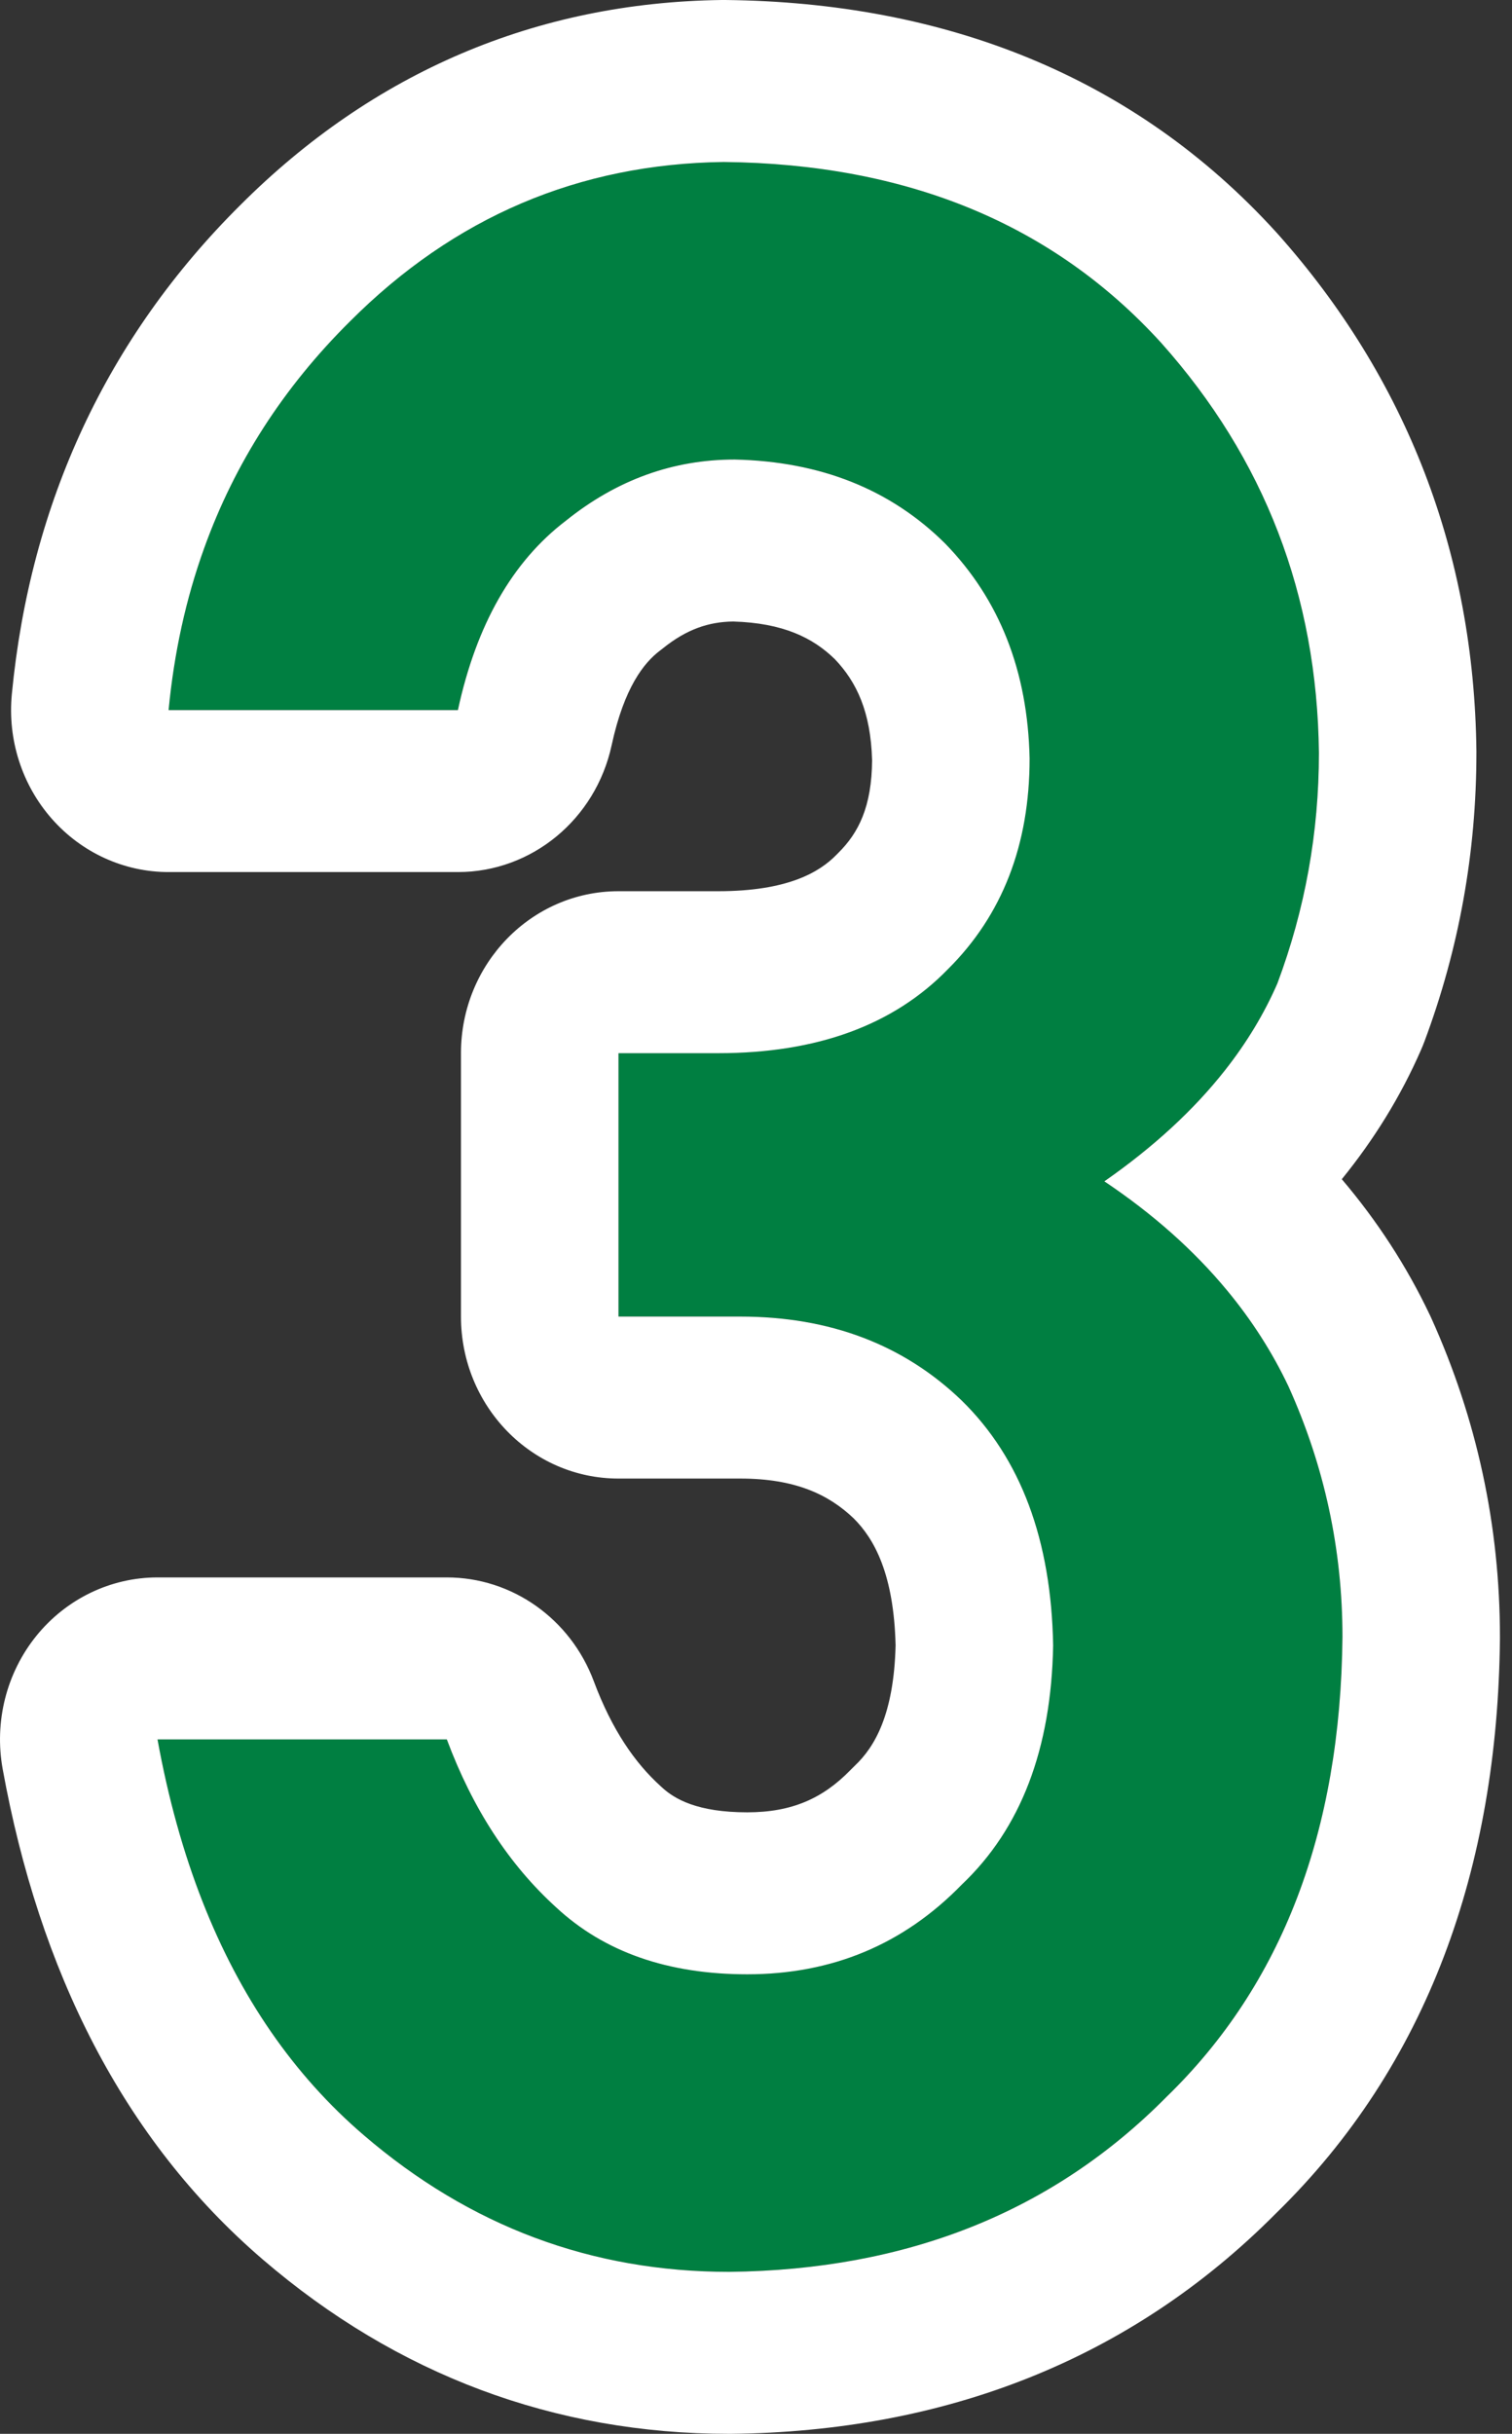 <svg viewBox="0 0 46 74" fill="none" xmlns="http://www.w3.org/2000/svg">
<rect x="0" y="0" width="46" height="74" fill="#333333" stroke="none"/>
<path d="M18.815 40.029V32.021H21.847C24.852 32.021 27.182 31.169 28.838 29.467C30.495 27.822 31.323 25.686 31.323 23.061C31.267 20.406 30.411 18.227 28.754 16.524C27.098 14.879 24.964 14.028 22.353 13.97C20.472 13.97 18.759 14.591 17.215 15.832C15.586 17.073 14.491 18.992 13.93 21.589H5.128C5.577 16.914 7.416 12.975 10.645 9.772C13.818 6.597 17.608 4.981 22.016 4.924C27.603 4.981 32.039 6.814 35.324 10.421C38.468 13.941 40.069 18.097 40.125 22.887C40.125 25.311 39.704 27.649 38.862 29.9C37.879 32.151 36.124 34.156 33.597 35.916C36.18 37.648 38.047 39.726 39.199 42.15C40.294 44.574 40.841 47.113 40.841 49.768C40.785 55.684 39.002 60.344 35.492 63.749C32.039 67.241 27.603 69.016 22.184 69.074C18.001 69.074 14.295 67.688 11.066 64.918C7.837 62.148 5.746 58.137 4.791 52.885H13.593C14.379 54.991 15.488 56.694 16.92 57.992C18.38 59.349 20.317 60.027 22.732 60.027C25.315 60.027 27.491 59.118 29.259 57.3C31.056 55.597 31.983 53.173 32.039 50.028C31.983 46.825 31.056 44.343 29.259 42.583C27.491 40.88 25.245 40.029 22.521 40.029H18.815Z" fill="#007F41"/>
<path fill-rule="evenodd" clip-rule="evenodd" d="M18.816 44.955C16.169 44.955 14.024 42.75 14.024 40.03V32.022C14.024 29.302 16.169 27.097 18.816 27.097H21.848C23.957 27.097 24.928 26.523 25.451 25.986C25.47 25.966 25.49 25.946 25.51 25.926C26.117 25.323 26.522 24.533 26.532 23.115C26.491 21.64 26.061 20.735 25.396 20.039C24.735 19.395 23.828 18.941 22.306 18.897C21.561 18.906 20.891 19.131 20.167 19.713C20.135 19.739 20.102 19.764 20.069 19.789C19.6 20.147 18.991 20.889 18.608 22.659C18.121 24.912 16.176 26.515 13.931 26.515H5.129C3.776 26.515 2.486 25.927 1.578 24.897C0.669 23.867 0.227 22.49 0.36 21.106C0.919 15.295 3.252 10.267 7.31 6.237C11.357 2.192 16.318 0.074 21.956 0C21.992 -7.67303e-05 22.028 -0 22.065 0C28.729 0.069 34.497 2.306 38.823 7.057L38.855 7.092C42.799 11.508 44.847 16.829 44.917 22.829C44.917 22.849 44.917 22.869 44.917 22.889C44.917 25.914 44.389 28.851 43.335 31.669C43.303 31.753 43.27 31.835 43.234 31.917C42.611 33.344 41.796 34.654 40.822 35.853C41.887 37.106 42.79 38.484 43.505 39.991C43.514 40.009 43.523 40.027 43.531 40.046C43.536 40.056 43.541 40.067 43.545 40.077C44.932 43.146 45.633 46.393 45.633 49.769L45.633 49.817C45.567 56.776 43.43 62.802 38.818 67.297C34.378 71.768 28.716 73.931 22.235 74L22.185 74C16.873 74 12.081 72.206 7.996 68.7C3.725 65.036 1.191 59.894 0.082 53.79C-0.18 52.351 0.195 50.866 1.105 49.739C2.016 48.613 3.367 47.961 4.792 47.961H13.594C15.578 47.961 17.357 49.218 18.067 51.122C18.619 52.599 19.32 53.602 20.091 54.301C20.105 54.314 20.119 54.327 20.134 54.34C20.524 54.703 21.223 55.103 22.733 55.103C24.091 55.103 25.034 54.68 25.872 53.819C25.918 53.772 25.965 53.725 26.012 53.68C26.609 53.115 27.194 52.129 27.247 50.028C27.194 47.863 26.601 46.79 25.969 46.163C25.202 45.432 24.18 44.955 22.522 44.955H18.816ZM29.26 42.584C31.057 44.344 31.984 46.826 32.04 50.029C31.984 53.175 31.057 55.599 29.26 57.301C27.491 59.119 25.316 60.028 22.733 60.028C20.318 60.028 18.381 59.35 16.921 57.994C15.489 56.695 14.38 54.993 13.594 52.886H4.792C5.116 54.671 5.572 56.313 6.159 57.811C7.299 60.721 8.935 63.091 11.067 64.919C14.296 67.69 18.002 69.075 22.185 69.075C27.604 69.017 32.04 67.243 35.493 63.751C39.003 60.346 40.785 55.685 40.842 49.769C40.842 47.114 40.294 44.575 39.199 42.151C38.707 41.114 38.083 40.14 37.328 39.23C36.319 38.012 35.076 36.908 33.598 35.918C35.092 34.877 36.316 33.751 37.27 32.539C37.93 31.701 38.461 30.821 38.862 29.901C39.705 27.65 40.126 25.313 40.126 22.889C40.07 18.098 38.469 13.943 35.325 10.422C32.04 6.815 27.604 4.983 22.017 4.925C17.608 4.983 13.818 6.599 10.646 9.773C8.621 11.781 7.143 14.079 6.212 16.665C5.657 18.204 5.296 19.846 5.129 21.59H13.931C14.492 18.993 15.587 17.074 17.215 15.833C18.76 14.592 20.472 13.972 22.353 13.972C24.965 14.03 27.098 14.881 28.755 16.526C30.411 18.228 31.268 20.407 31.324 23.062C31.324 25.688 30.495 27.823 28.839 29.468C27.183 31.171 24.852 32.022 21.848 32.022H18.816V40.03H22.522C25.245 40.03 27.491 40.881 29.26 42.584Z" fill="white"/>
</svg>
